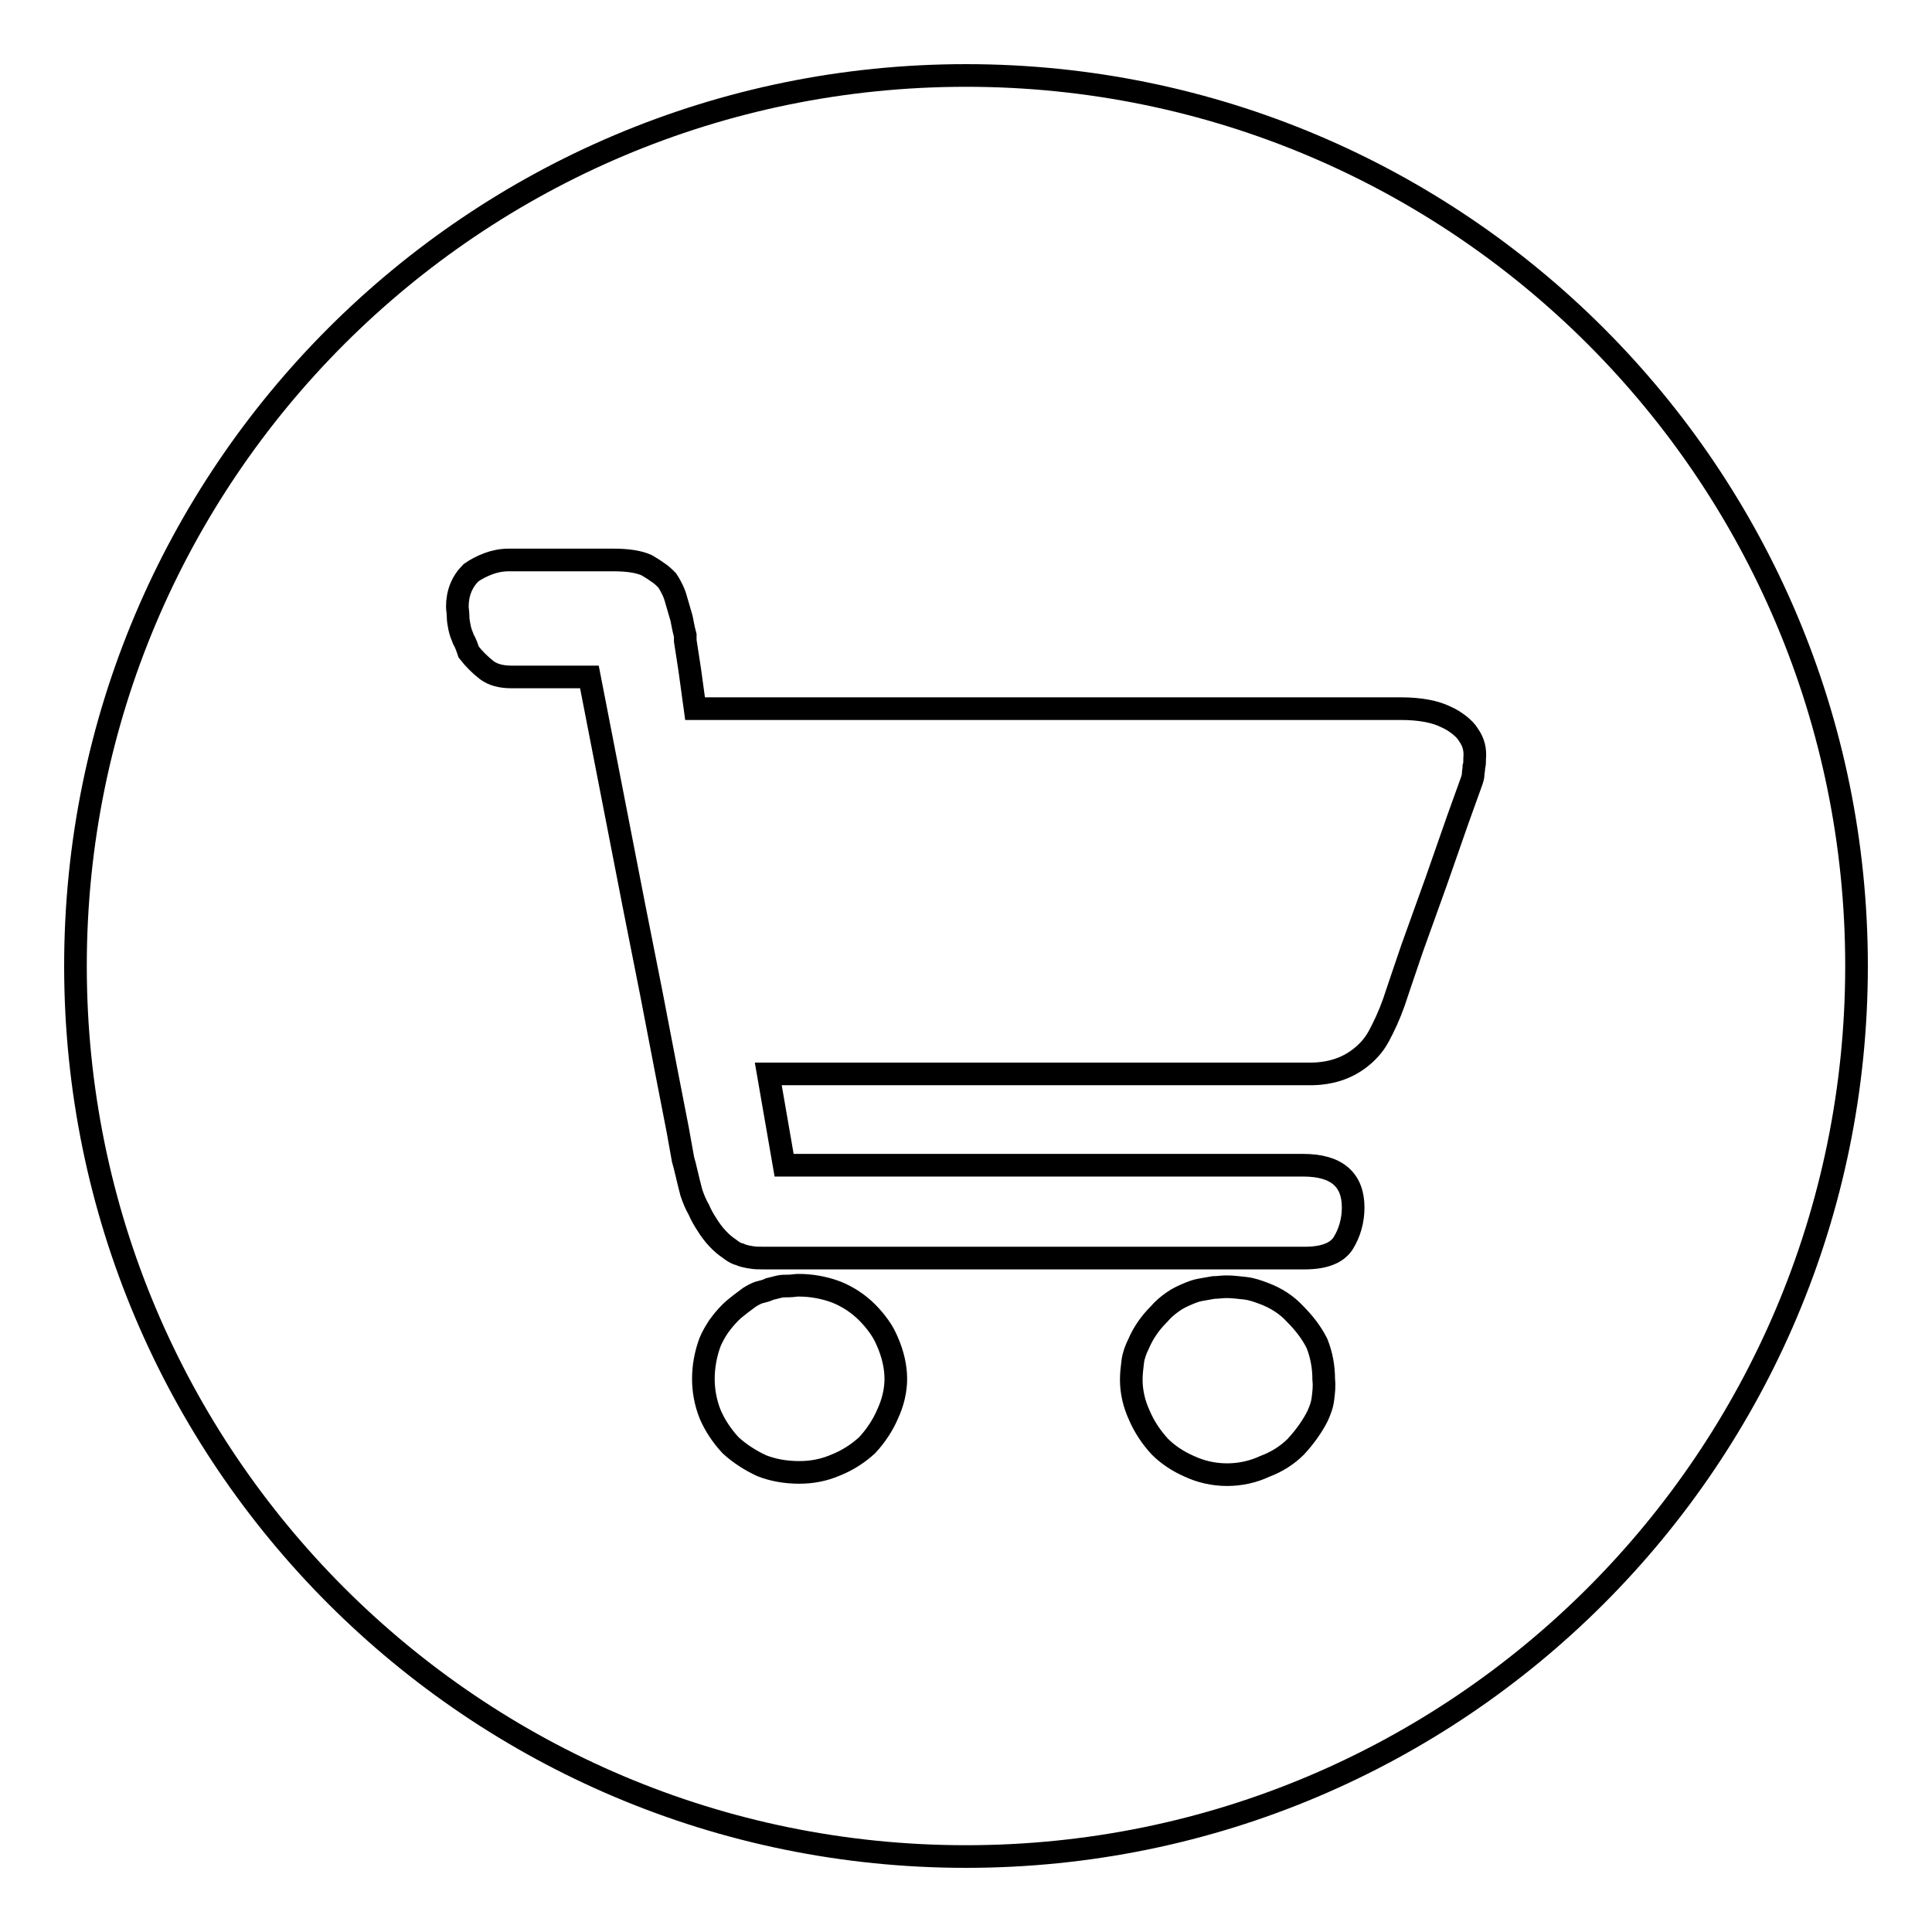 <?xml version="1.0" encoding="utf-8"?>
<!-- Svg Vector Icons : http://www.onlinewebfonts.com/icon -->
<!DOCTYPE svg PUBLIC "-//W3C//DTD SVG 1.1//EN" "http://www.w3.org/Graphics/SVG/1.1/DTD/svg11.dtd">
<svg version="1.1" xmlns="http://www.w3.org/2000/svg" xmlns:xlink="http://www.w3.org/1999/xlink" x="0px" y="0px" viewBox="0 0 256 256" enable-background="new 0 0 256 256" xml:space="preserve">
<g><g><path stroke-width="3" fill-opacity="0" stroke="#000000"  d="M128,10C62.8,10,10,62.8,10,128c0,65.2,52.8,118,118,118c65.2,0,118-52.8,118-118C246,62.8,193.2,10,128,10z M117.6,187.4c-0.6,1.4-1.5,2.8-2.7,4.1c-1.2,1.1-2.6,2-4.1,2.6c-1.6,0.7-3.2,1-4.9,1c-1.8,0-3.5-0.3-5-0.9c-1.5-0.7-2.9-1.6-4.1-2.7c-1.2-1.3-2.1-2.7-2.7-4.1c-0.6-1.5-0.9-3.1-0.9-4.7s0.3-3.3,0.9-4.9c0.3-0.7,0.7-1.4,1.1-2c0.5-0.7,1-1.3,1.6-1.9c0.4-0.4,0.8-0.7,1.3-1.1l1.2-0.9c0.5-0.3,1-0.6,1.5-0.7c0.4-0.1,0.8-0.2,1.2-0.4c0.4-0.1,0.8-0.2,1.2-0.3c0.4-0.1,0.8-0.1,1.3-0.1c0.5,0,0.9-0.1,1.3-0.1l0,0c1.7,0,3.4,0.3,5,0.9c1.5,0.6,2.9,1.5,4.1,2.7c0.6,0.6,1.1,1.2,1.6,1.9s0.8,1.3,1.1,2c0.7,1.6,1.1,3.3,1.1,4.9C118.7,184.3,118.3,185.9,117.6,187.4z M175.3,185.3c-0.1,0.9-0.4,1.6-0.7,2.3c-0.7,1.4-1.7,2.8-2.9,4.1c-1.1,1.1-2.5,2-4.1,2.6c-1.5,0.7-3.2,1.1-5,1.1s-3.5-0.4-5-1.1c-1.6-0.7-2.9-1.6-3.9-2.6c-1.2-1.3-2.1-2.7-2.7-4.1c-0.7-1.5-1.1-3.1-1.1-4.8c0-0.8,0.1-1.6,0.2-2.4c0.1-0.8,0.4-1.6,0.8-2.4c0.6-1.4,1.5-2.7,2.7-3.9c0.5-0.6,1.1-1.1,1.8-1.6c0.7-0.5,1.4-0.8,2.1-1.1c0.5-0.2,1-0.4,1.6-0.5c0.6-0.1,1.1-0.2,1.7-0.3c0.6,0,1.1-0.1,1.7-0.1l0,0c0.8,0,1.6,0.1,2.5,0.2c0.9,0.1,1.7,0.4,2.5,0.7c1.6,0.6,3,1.5,4.1,2.7c1.2,1.2,2.2,2.5,2.9,3.9c0.6,1.5,0.9,3.1,0.9,4.8C175.5,183.7,175.4,184.5,175.3,185.3z M195.4,100.5c0,0.4,0,0.8-0.1,1.1c0,0.4-0.1,0.7-0.1,1c0,0.3-0.1,0.6-0.2,0.9l-1.8,5l-2.9,8.3l-3.2,8.9c-1.3,3.8-2.1,6.2-2.4,7.1c-0.6,1.7-1.3,3.2-2,4.5c-0.7,1.3-1.6,2.2-2.5,2.9c-1.8,1.4-4,2.1-6.6,2.1h-71.8l2.1,12.1h68.8c4.4,0,6.6,1.9,6.6,5.6c0,1.8-0.5,3.4-1.3,4.7c-0.8,1.3-2.5,2-5.1,2h-71.7c-0.6,0-1.2,0-1.7-0.1c-0.6-0.1-1.1-0.2-1.5-0.4c-0.5-0.1-0.9-0.4-1.3-0.7c-1.2-0.8-2.2-1.9-3-3.2c-0.4-0.6-0.8-1.3-1.1-2c-0.4-0.7-0.7-1.4-1-2.3c-0.5-1.9-0.8-3.4-1.1-4.4l-0.7-3.9l-1.5-7.7l-2-10.4L84,120l-5.9-30.3H67.8c-1.4,0-2.5-0.3-3.3-0.9c-0.9-0.7-1.7-1.5-2.4-2.4c-0.2-0.6-0.4-1.2-0.7-1.7c-0.2-0.5-0.4-1-0.5-1.5c-0.1-0.5-0.2-1-0.2-1.5c0-0.5-0.1-1-0.1-1.3c0-1.8,0.6-3.3,1.8-4.5c0.7-0.5,1.5-0.9,2.3-1.2c0.8-0.3,1.7-0.5,2.7-0.5h13.9c1.8,0,3.3,0.2,4.4,0.7c0.5,0.3,1,0.6,1.4,0.9c0.5,0.3,0.9,0.7,1.3,1.1c0.6,0.9,1,1.8,1.2,2.6l0.7,2.4c0.1,0.4,0.2,1.2,0.5,2.3v0.7l0.6,3.9l0.7,5.1h93.5l0,0c2.6,0,4.6,0.4,6,1.1c0.7,0.3,1.3,0.7,1.8,1.1s0.9,0.8,1.2,1.3C195.3,98.4,195.5,99.4,195.4,100.5z"/></g></g>
</svg>
